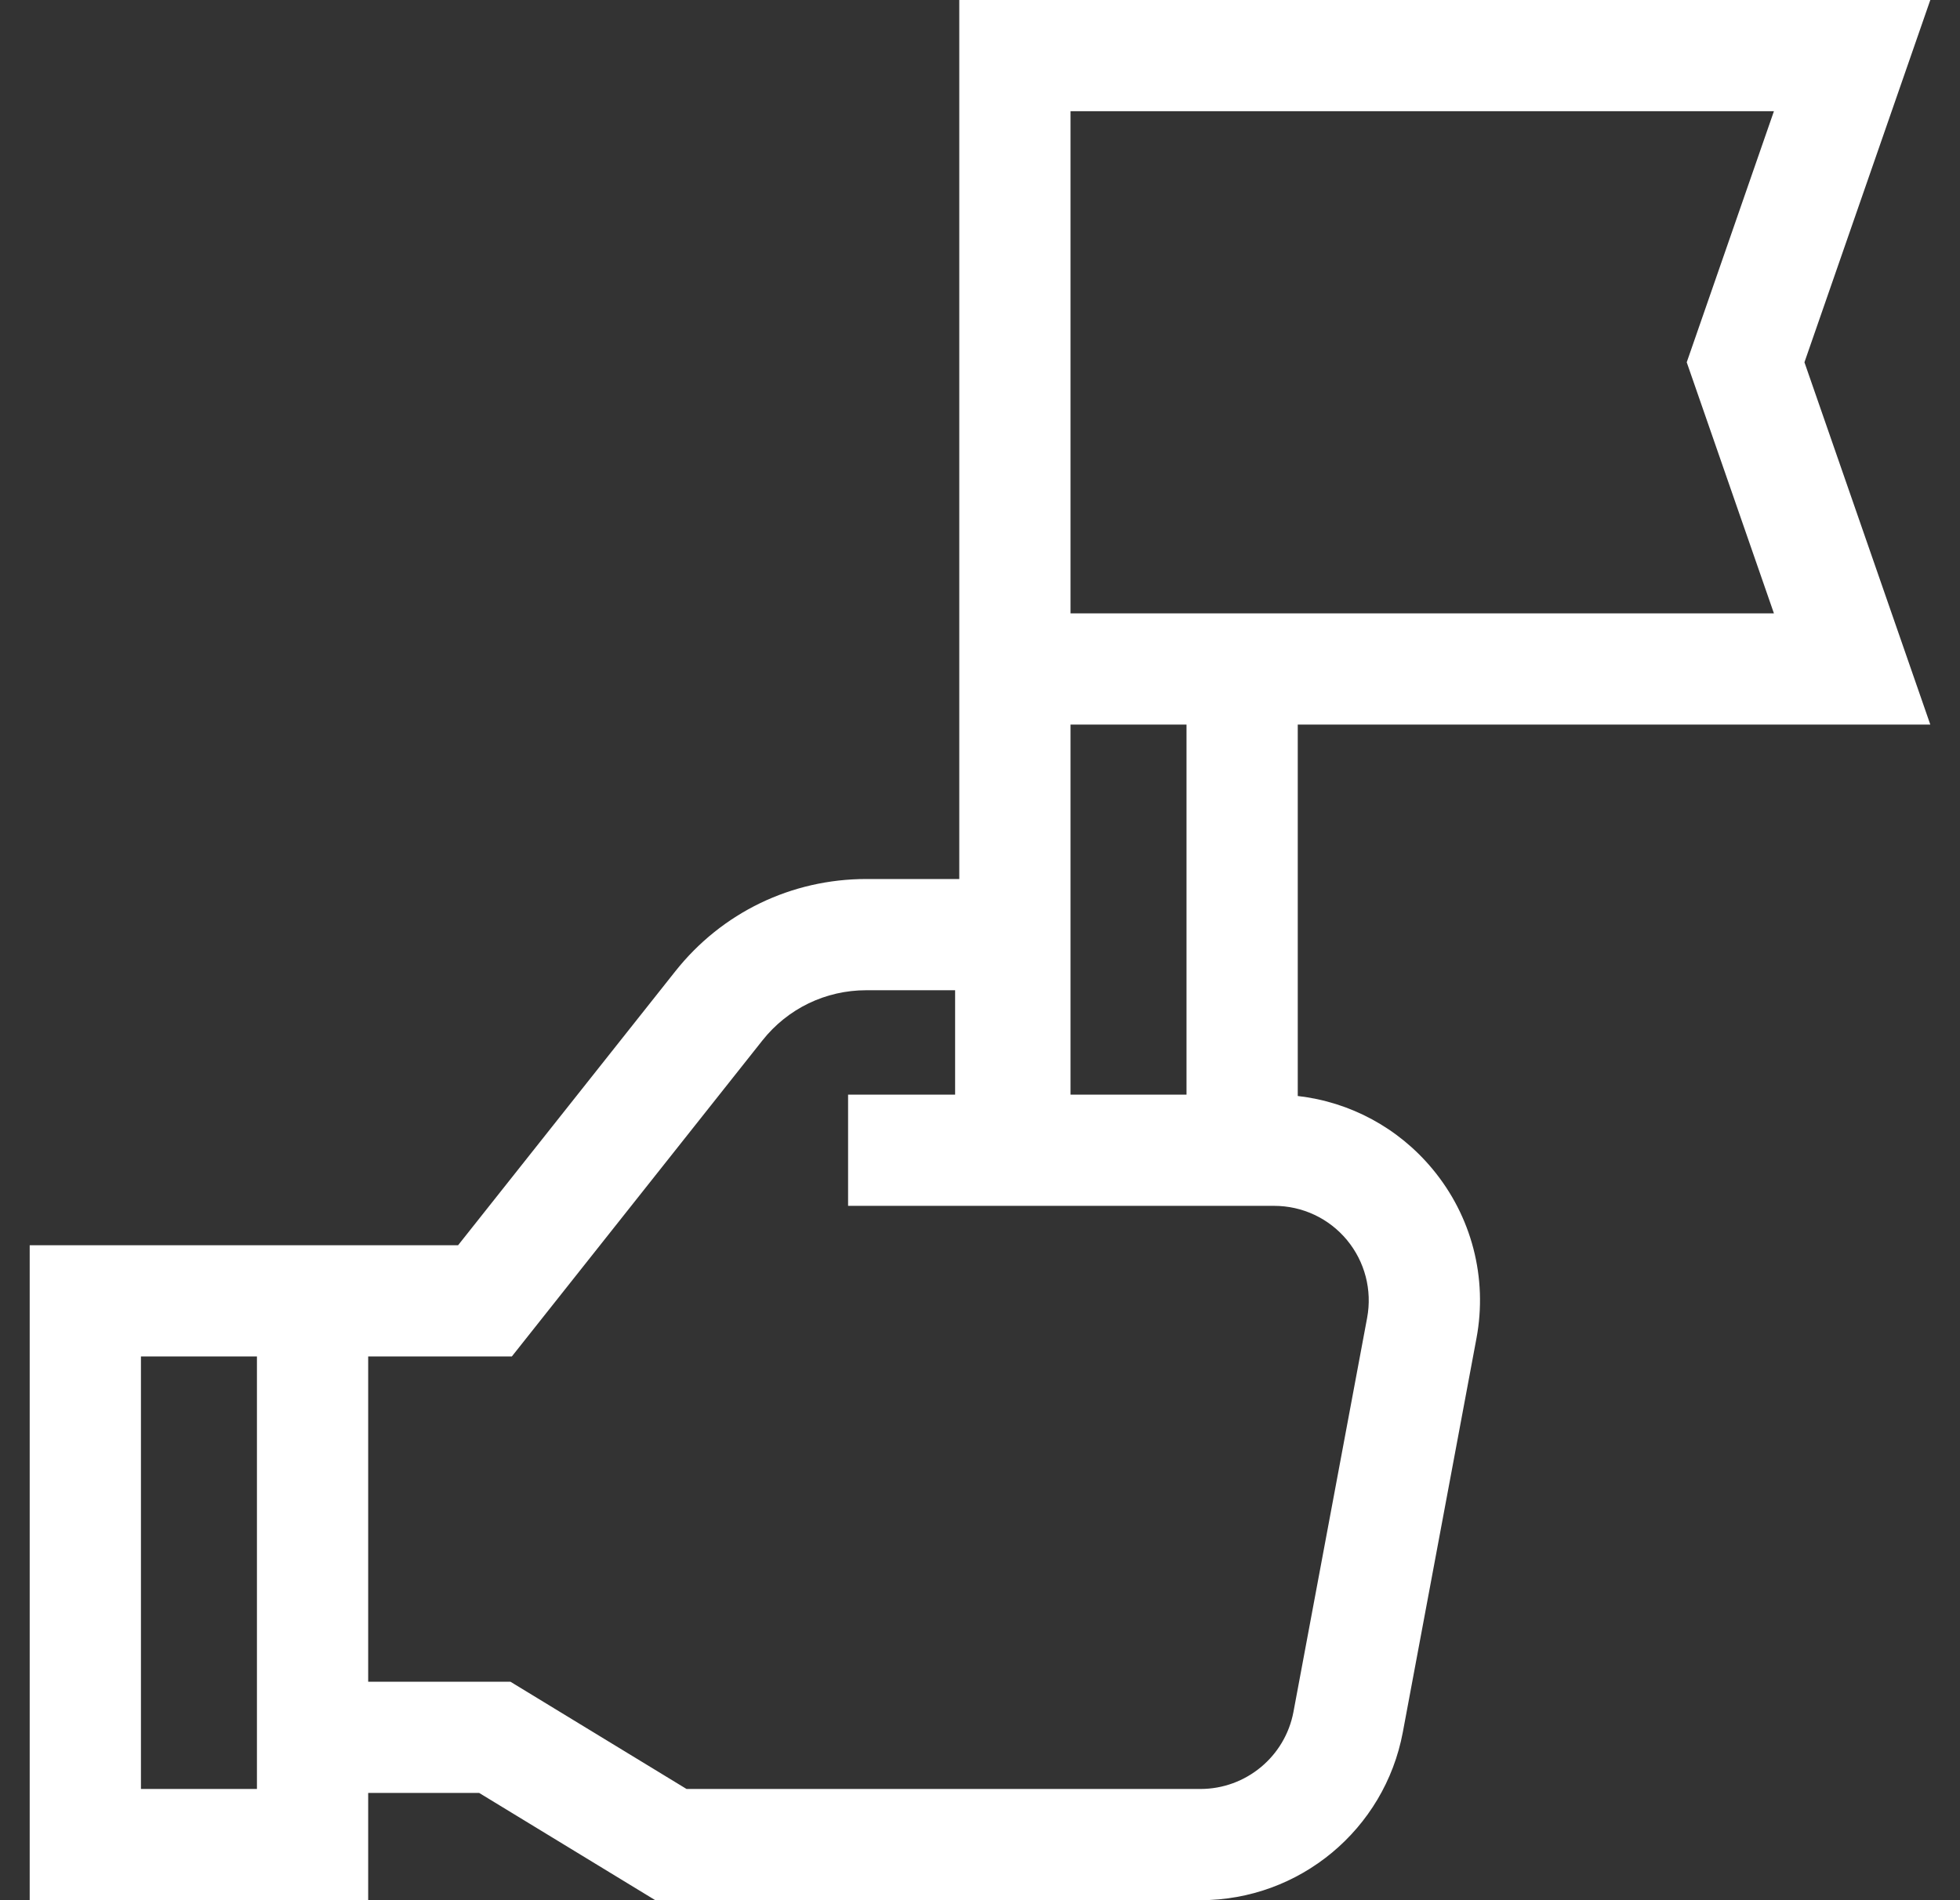 <svg width="33" height="32" viewBox="0 0 33 32" fill="none" xmlns="http://www.w3.org/2000/svg">
<rect x="0" y="0" width="33" height="32" fill="#333333" stroke="none"/>
<g clip-path="url(#clip0_2338_8682)">
<path d="M32.5 12.202L30.381 6.101L32.5 0H16.151V14.803H14.586C13.325 14.803 12.153 15.369 11.37 16.357L7.713 20.97H0.5V32H6.199V30.194H8.068L11.033 32H20.212C21.88 32 23.312 30.81 23.619 29.171L24.859 22.537C25.049 21.521 24.779 20.481 24.118 19.686C23.543 18.993 22.732 18.558 21.85 18.457V12.202H32.5ZM18.024 1.873H29.867L28.399 6.101L29.867 10.329H18.024V1.873ZM2.373 22.843H4.326V30.127H2.373V22.843ZM22.678 20.882C22.981 21.248 23.105 21.726 23.018 22.193L21.778 28.827C21.637 29.58 20.978 30.127 20.212 30.127H11.559L8.594 28.321H6.199V22.843H8.618L12.837 17.521C13.263 16.984 13.9 16.676 14.586 16.676H16.081V18.434H14.279V20.307H21.452C21.927 20.307 22.374 20.516 22.678 20.882ZM19.977 18.434H18.024V12.202H19.977V18.434Z" fill="white"/>
</g>
<defs>
<clipPath id="clip0_2338_8682">
<rect width="32" height="32" fill="white" transform="translate(0.5)"/>
</clipPath>
</defs>
</svg>
